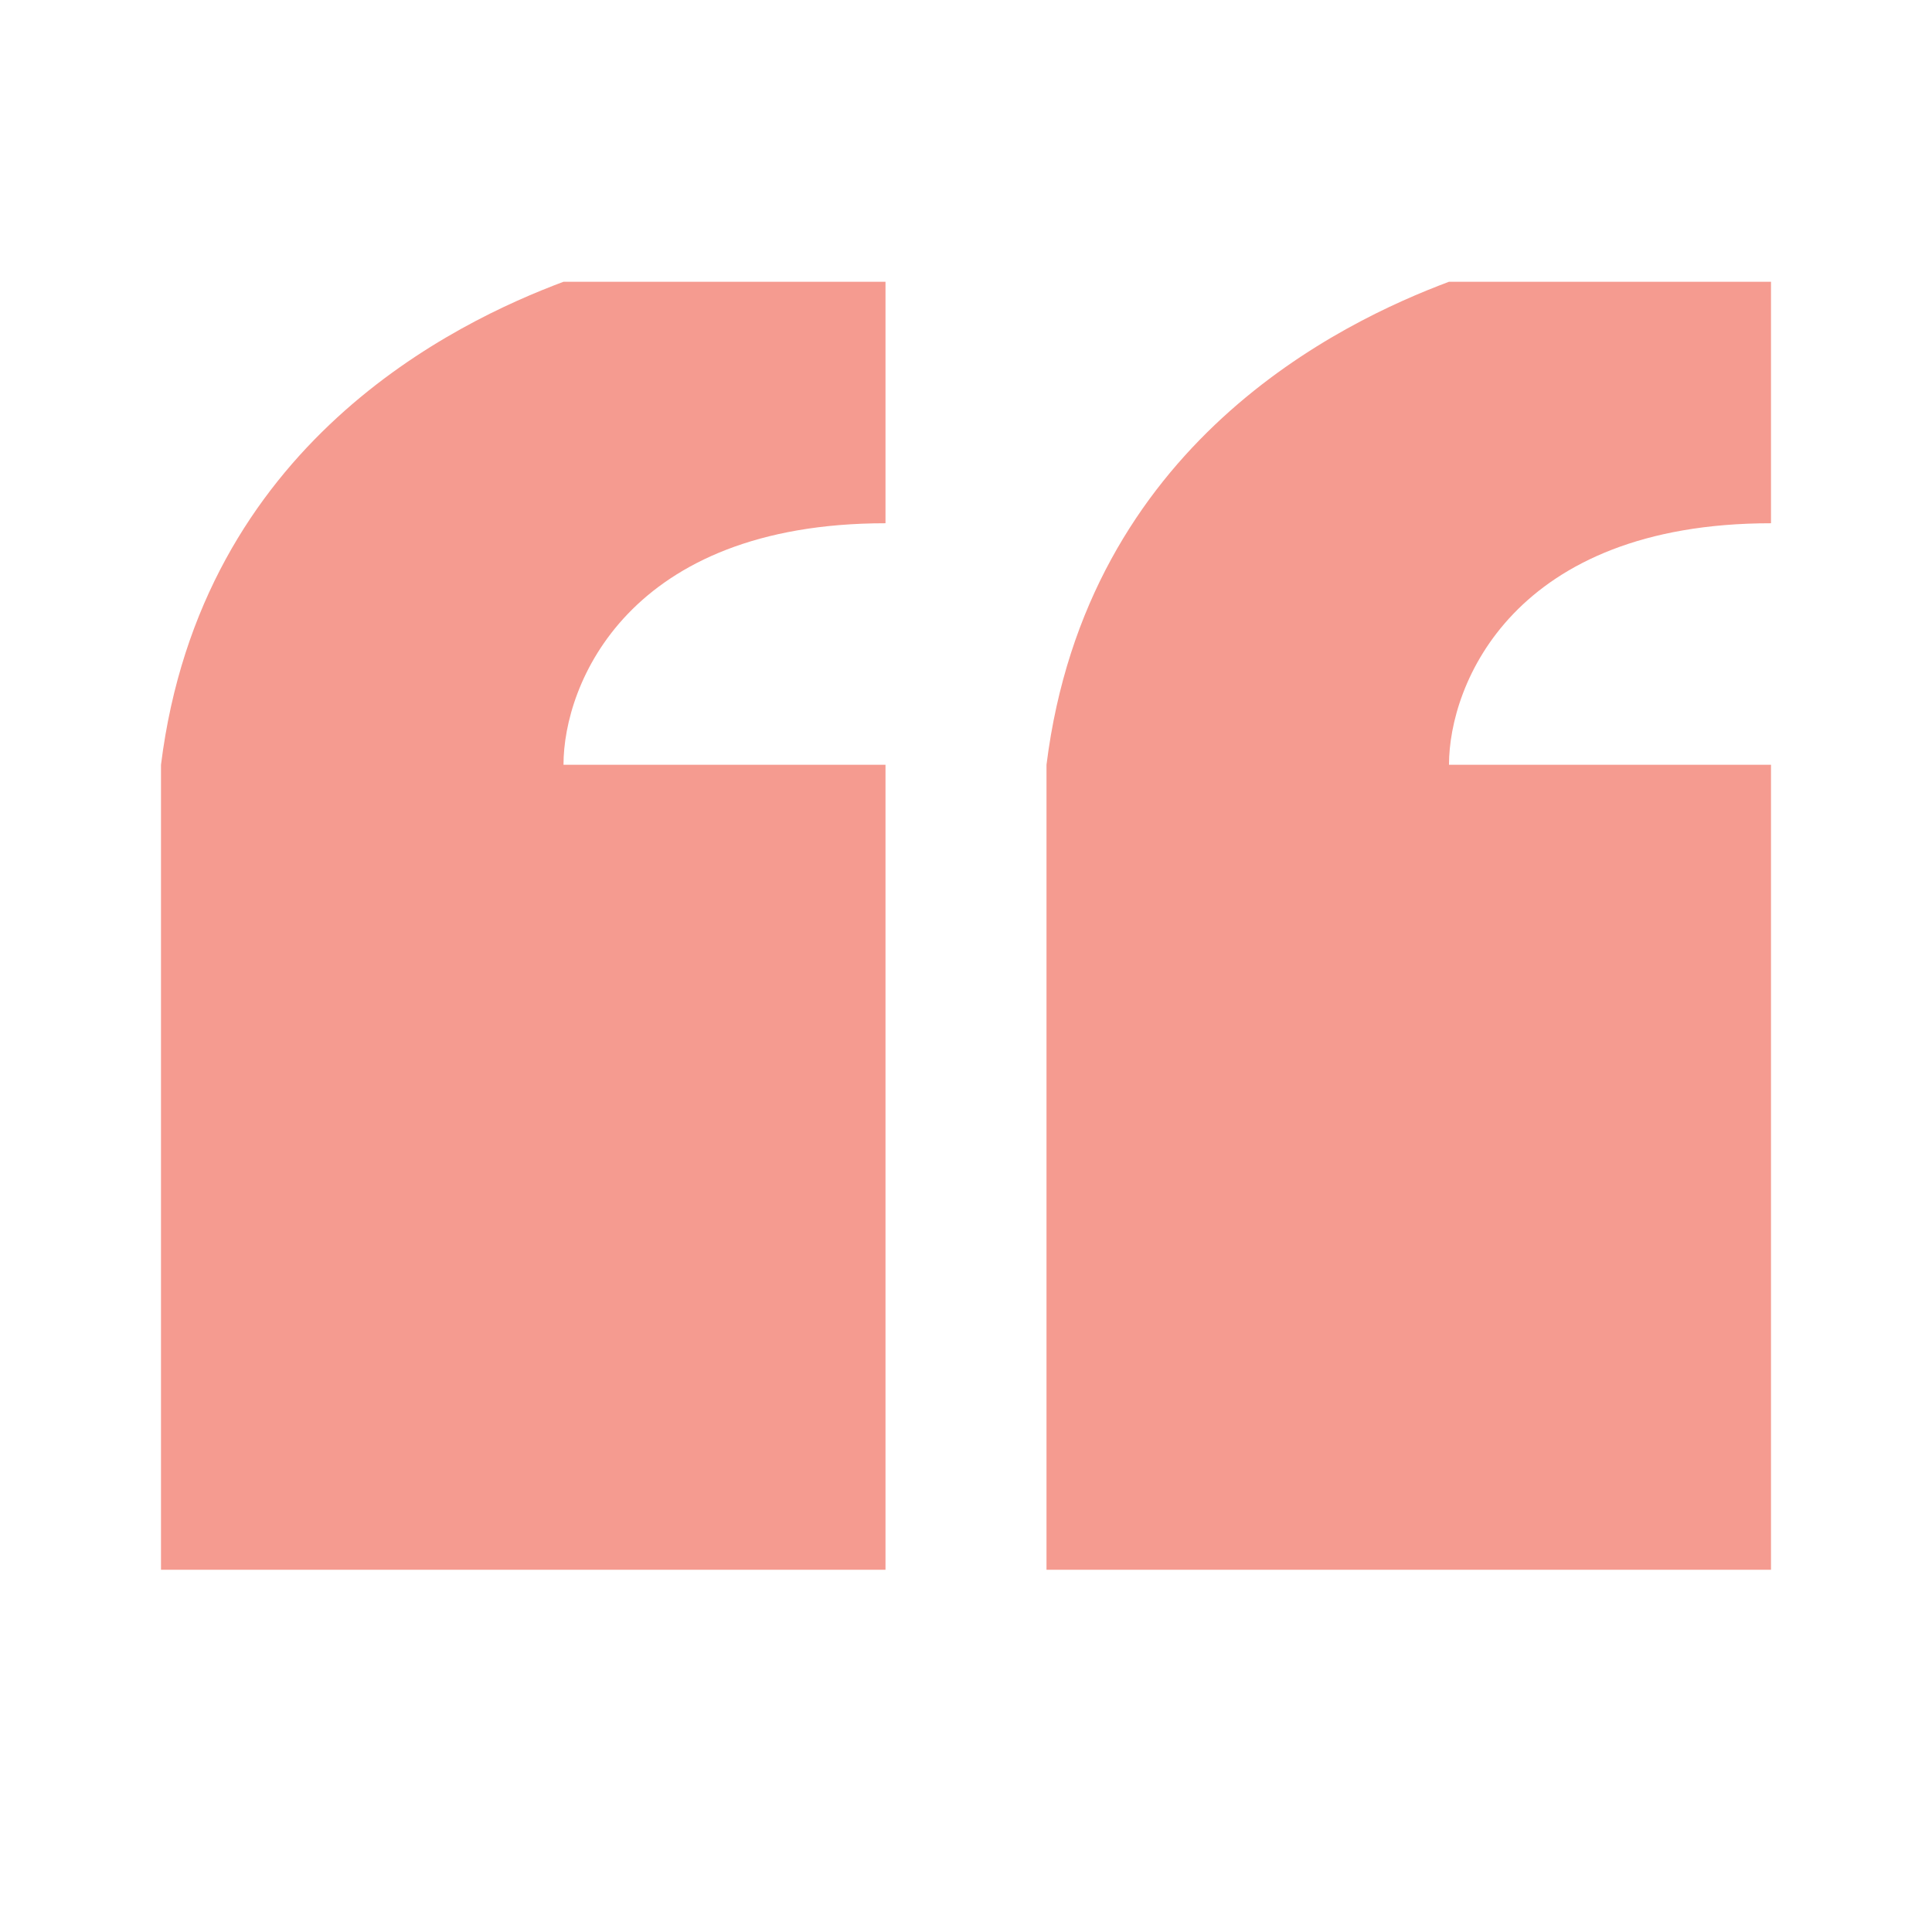 <svg xmlns="http://www.w3.org/2000/svg" width="24" height="24" fill="none"><path fill="#F59B90" d="M11 6.5c-3.2 0-4 2-4 3h4v10H2v-10c.5-4 3.667-5.5 5-6h4v3Zm11 0c-3.2 0-4 2-4 3h4v10h-9v-10c.5-4 3.667-5.5 5-6h4v3Z"/></svg>
